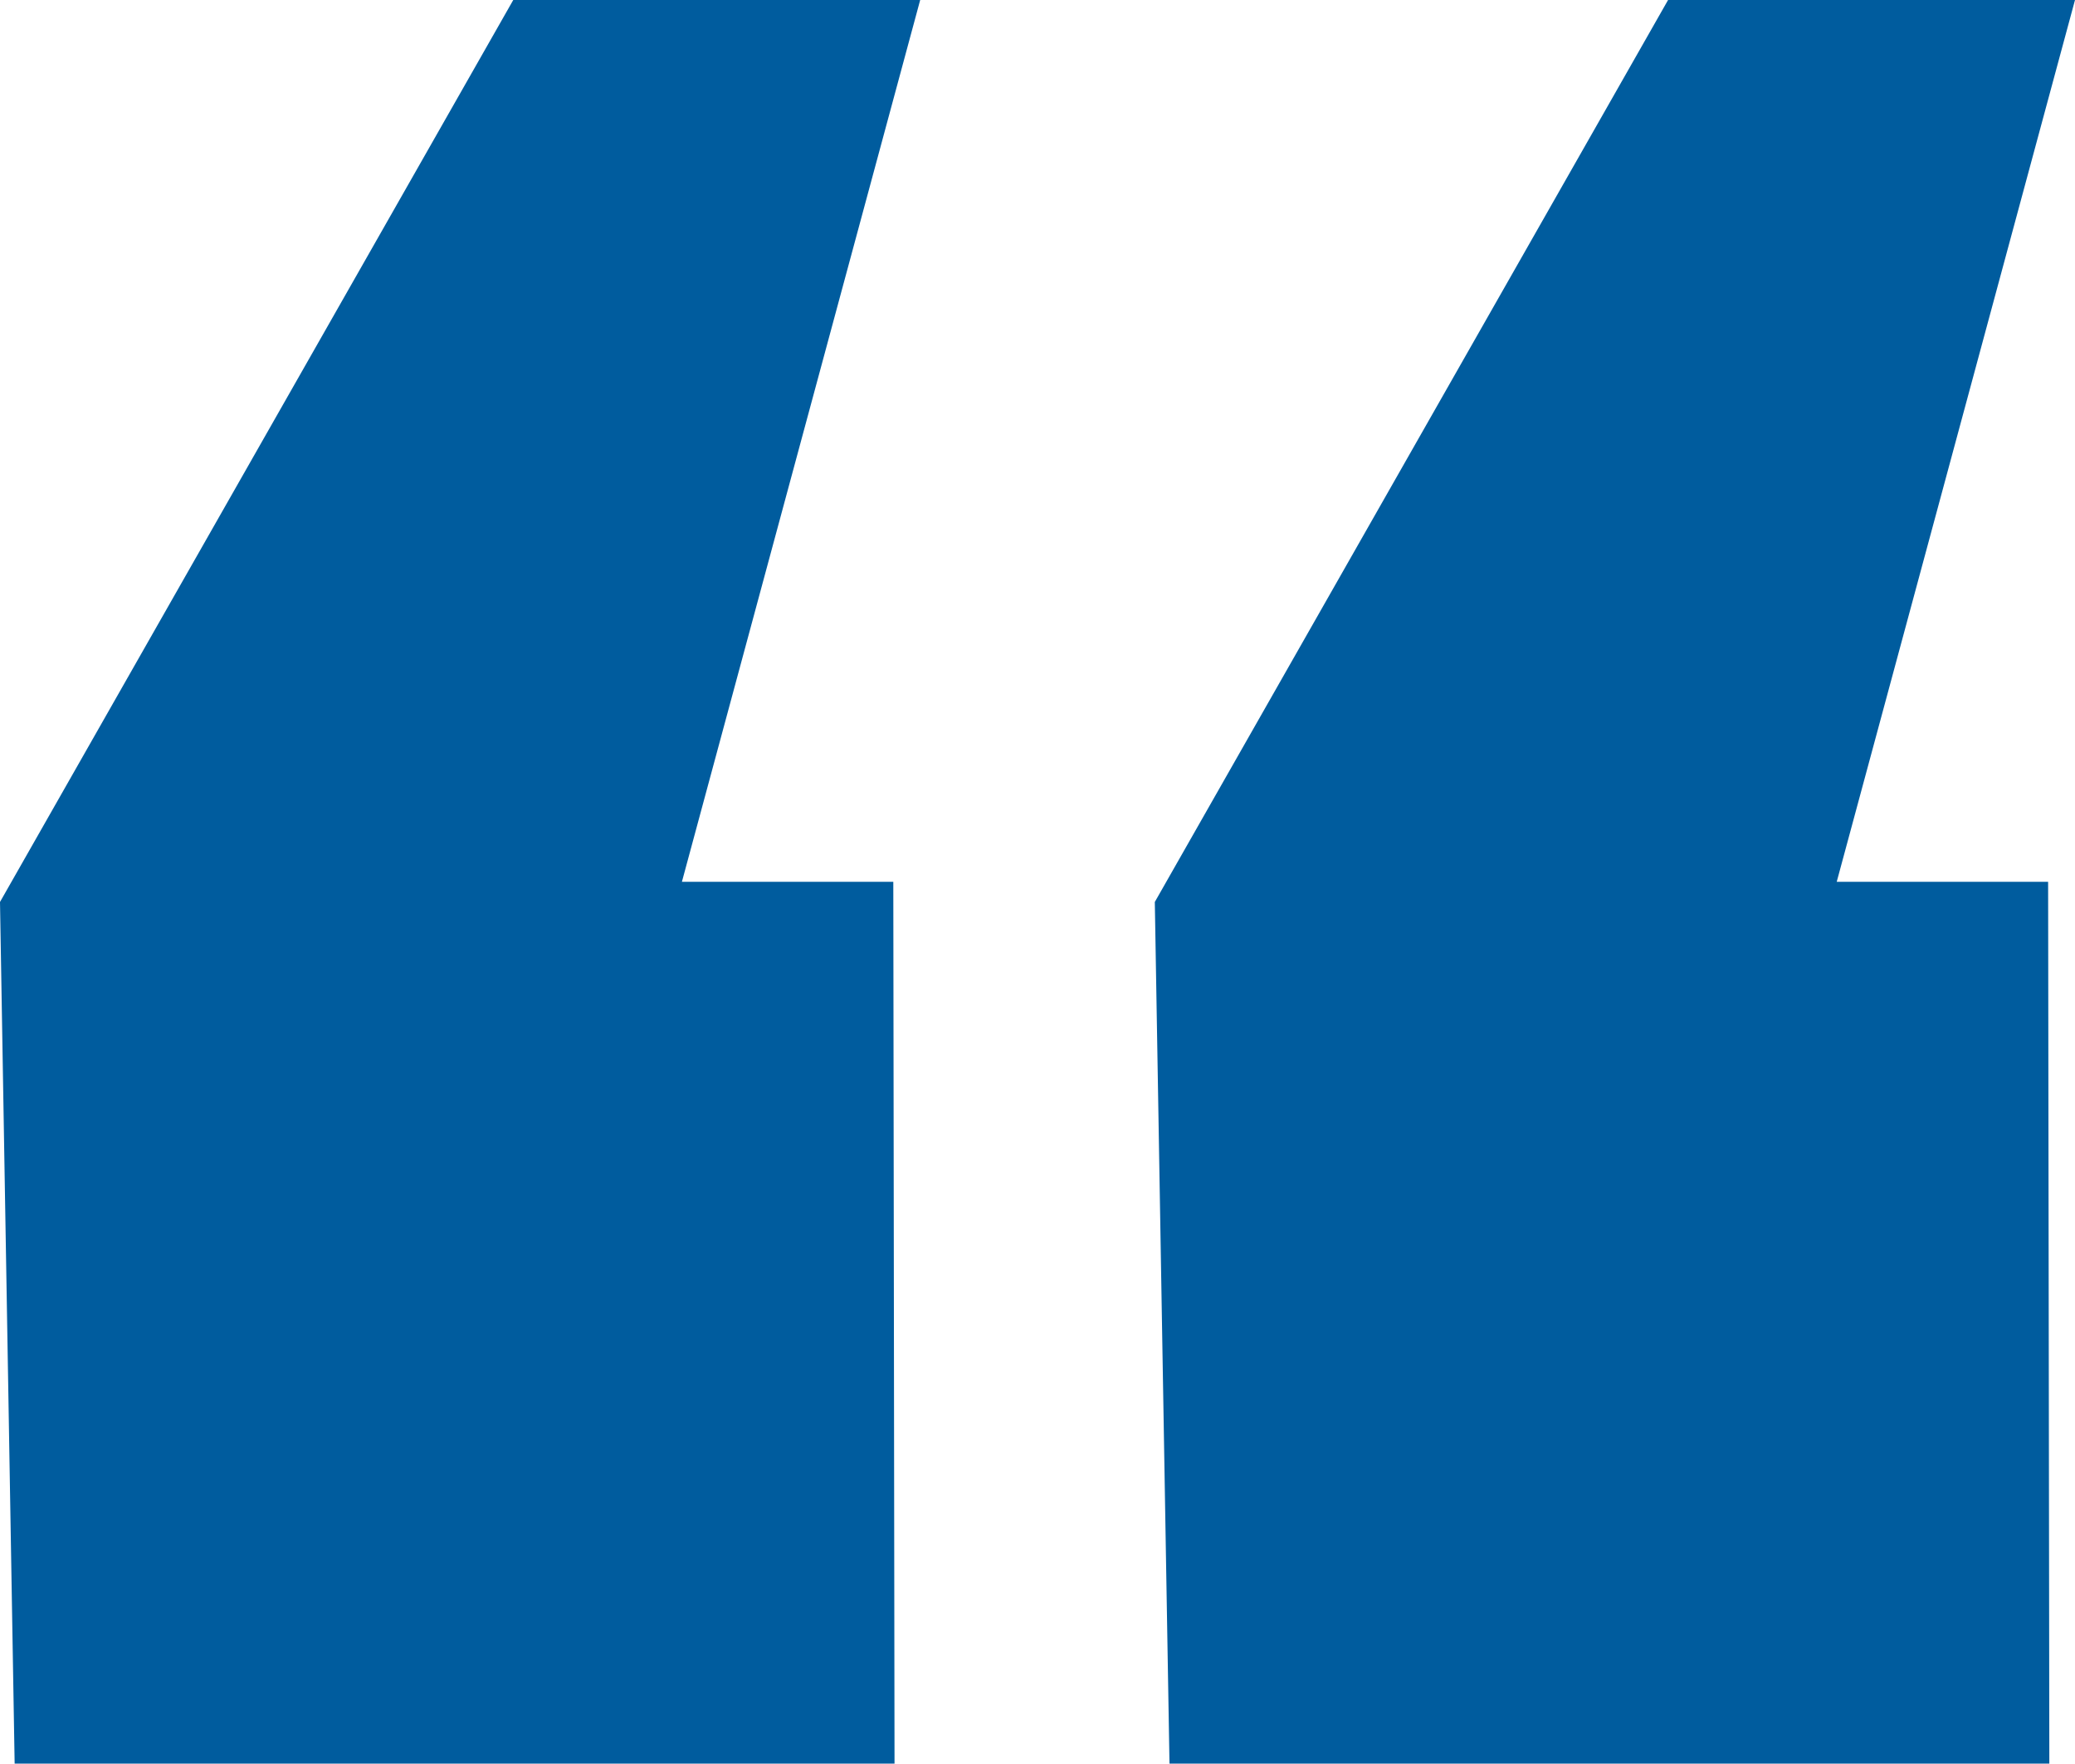 <?xml version="1.0" encoding="UTF-8"?> <svg xmlns="http://www.w3.org/2000/svg" id="Слой_1" data-name="Слой 1" viewBox="0 0 578.04 491.23"> <defs> <style>.cls-1{fill:#005c9e;}</style> </defs> <title>quotation-marks</title> <polygon class="cls-1" points="256.34 0 142.98 0 0 251.23 4.08 491.23 249.19 491.23 248.85 245.62 189.96 245.62 256.34 0"></polygon> <polygon class="cls-1" points="578.04 0 464.68 0 321.7 251.23 325.79 491.23 570.89 491.23 570.55 245.62 511.66 245.62 578.04 0"></polygon> </svg> 